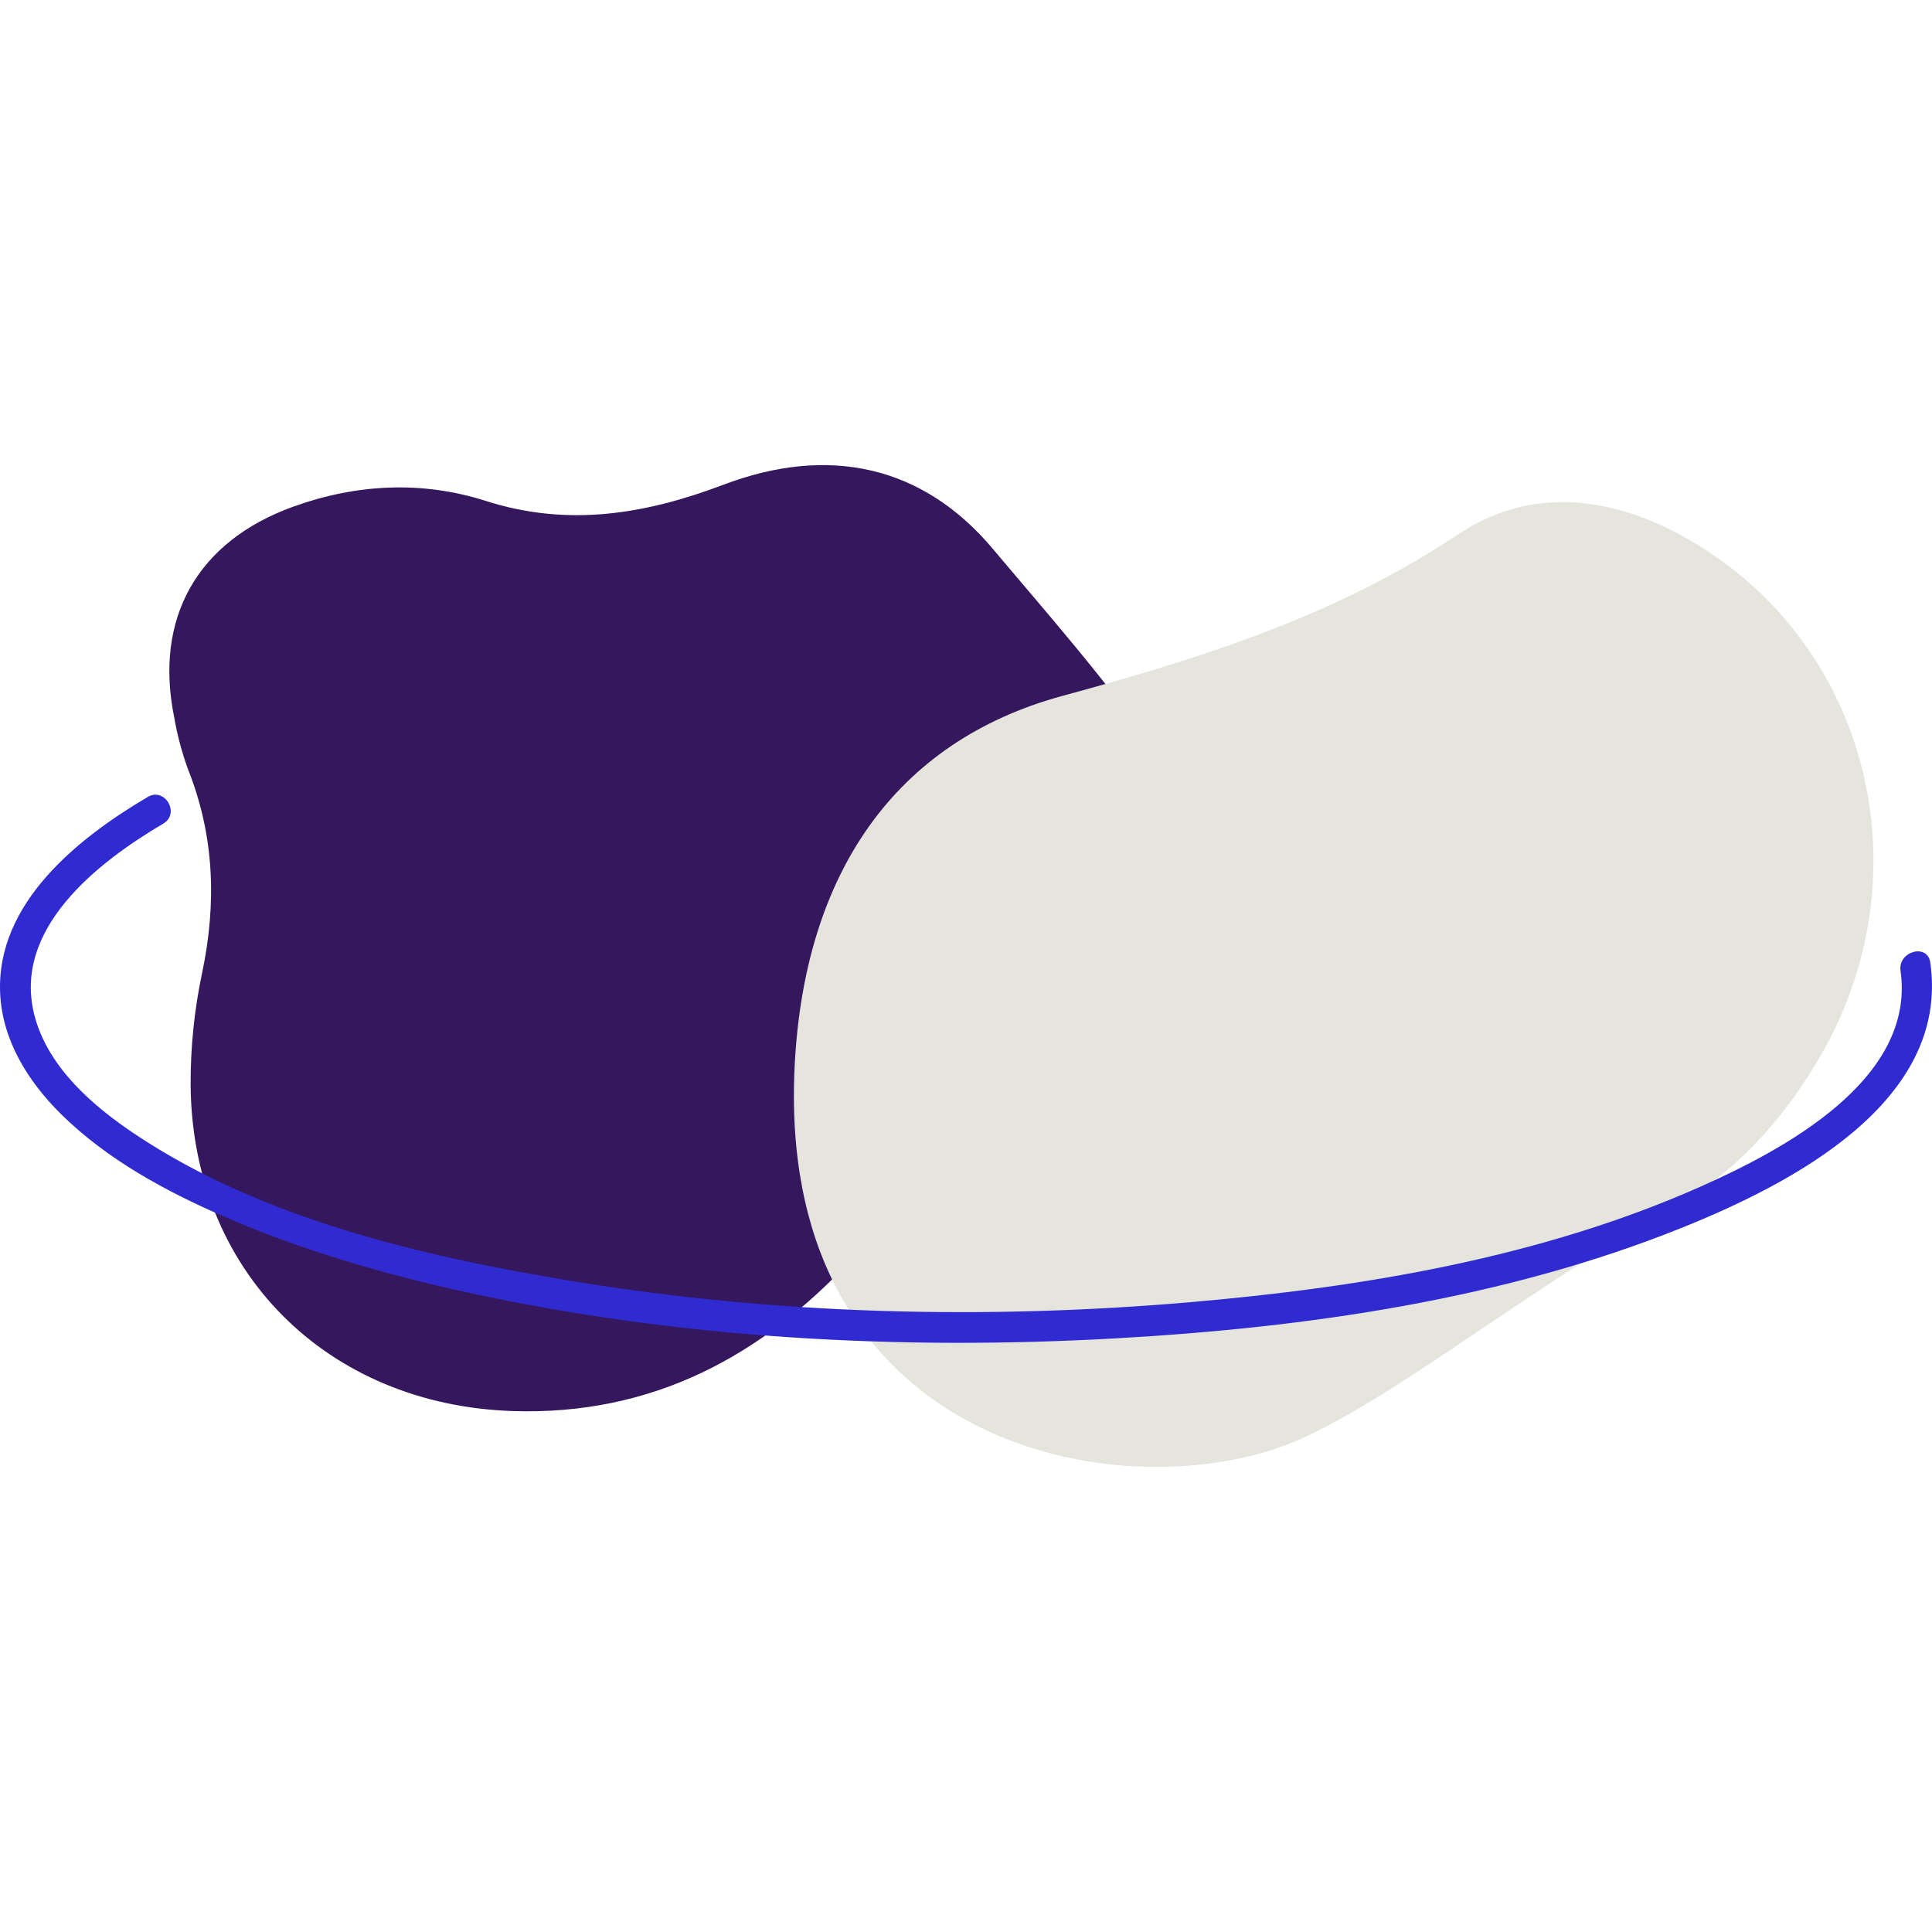 <?xml version="1.0" encoding="UTF-8"?>
<svg xmlns="http://www.w3.org/2000/svg" version="1.1" viewBox="0 0 1080 1080">
  <!-- Generator: Adobe Illustrator 28.6.0, SVG Export Plug-In . SVG Version: 1.2.0 Build 709)  -->
  <g>
    <g id="Layer_1">
      <g>
        <g>
          <path id="BFM_Shape-8_border-blue" d="M643.235,417.071c46.937,74.61,19.329,157.829-34.832,197.704-17.922,12.994-36.979,24.346-56.939,33.919-28.026,13.228-53.286,31.657-74.438,54.308-50.986,55.129-112.461,88.296-190.322,85.785-103.997-3.348-179.415-78.456-180.142-182.4-.084-21.024,2.072-41.997,6.429-62.565,8.196-39.072,6.876-76.808-8-114.097-3.388-9.364-5.941-19.009-7.629-28.822-11.23-55.36,12.88-98.265,66.431-117.625,35.451-12.809,72.114-14.644,107.732-3.262,46.06,14.73,89.242,7.467,132.847-9.037,58.014-22.001,111.043-11.418,150.785,36.02,22.643,27.011,69.306,80.217,88.082,110.071l-.005.002Z" style="fill: #35175d;"/>
          <path id="BFM_Shape-3_border-blue" d="M709.665,810.972c54.659-16.68,137.127-86.565,224.437-135.108,35.711-19.856,62.912-49.934,83.53-85.535,56.948-98.244,29.576-221.361-62.851-282.101-44.735-29.412-95.041-39.29-139.541-9.608-68.441,45.624-143.108,69.12-221.219,90.358-93.872,25.507-144.174,99.491-149.758,206.042-10.641,203.035,163.415,247.092,265.404,215.953Z" style="fill: #e6e5dd;"/>
        </g>
        <path d="M1062.413,542.655c8.718,61.087-66.154,100.377-111.807,120.684-88.829,39.513-188.54,56.227-284.758,64.553-115.206,9.968-232.659,7.021-346.829-11.889-83.078-13.76-172.26-34.483-243.337-81.862-23.654-15.767-48.441-37.192-56.205-65.708-13.318-48.915,35.138-86.421,71.816-108.033,9.56-5.633.889-20.553-8.708-14.898C43.673,468.432-2.033,504.754.07,555.014c1.107,26.454,15.686,49.677,34.105,67.84,25.76,25.403,58.7,43.232,91.637,57.467,43.402,18.758,88.999,32.022,135.141,42.096,118.539,25.88,241.785,32.546,362.735,25.734,106.766-6.014,216.811-21.707,316.574-61.858,60.098-24.187,149.962-69.923,138.788-148.224-1.562-10.948-18.189-6.291-16.637,4.587h0Z" style="fill: #302bd1;"/>
      </g>
    </g>
  </g>
</svg>